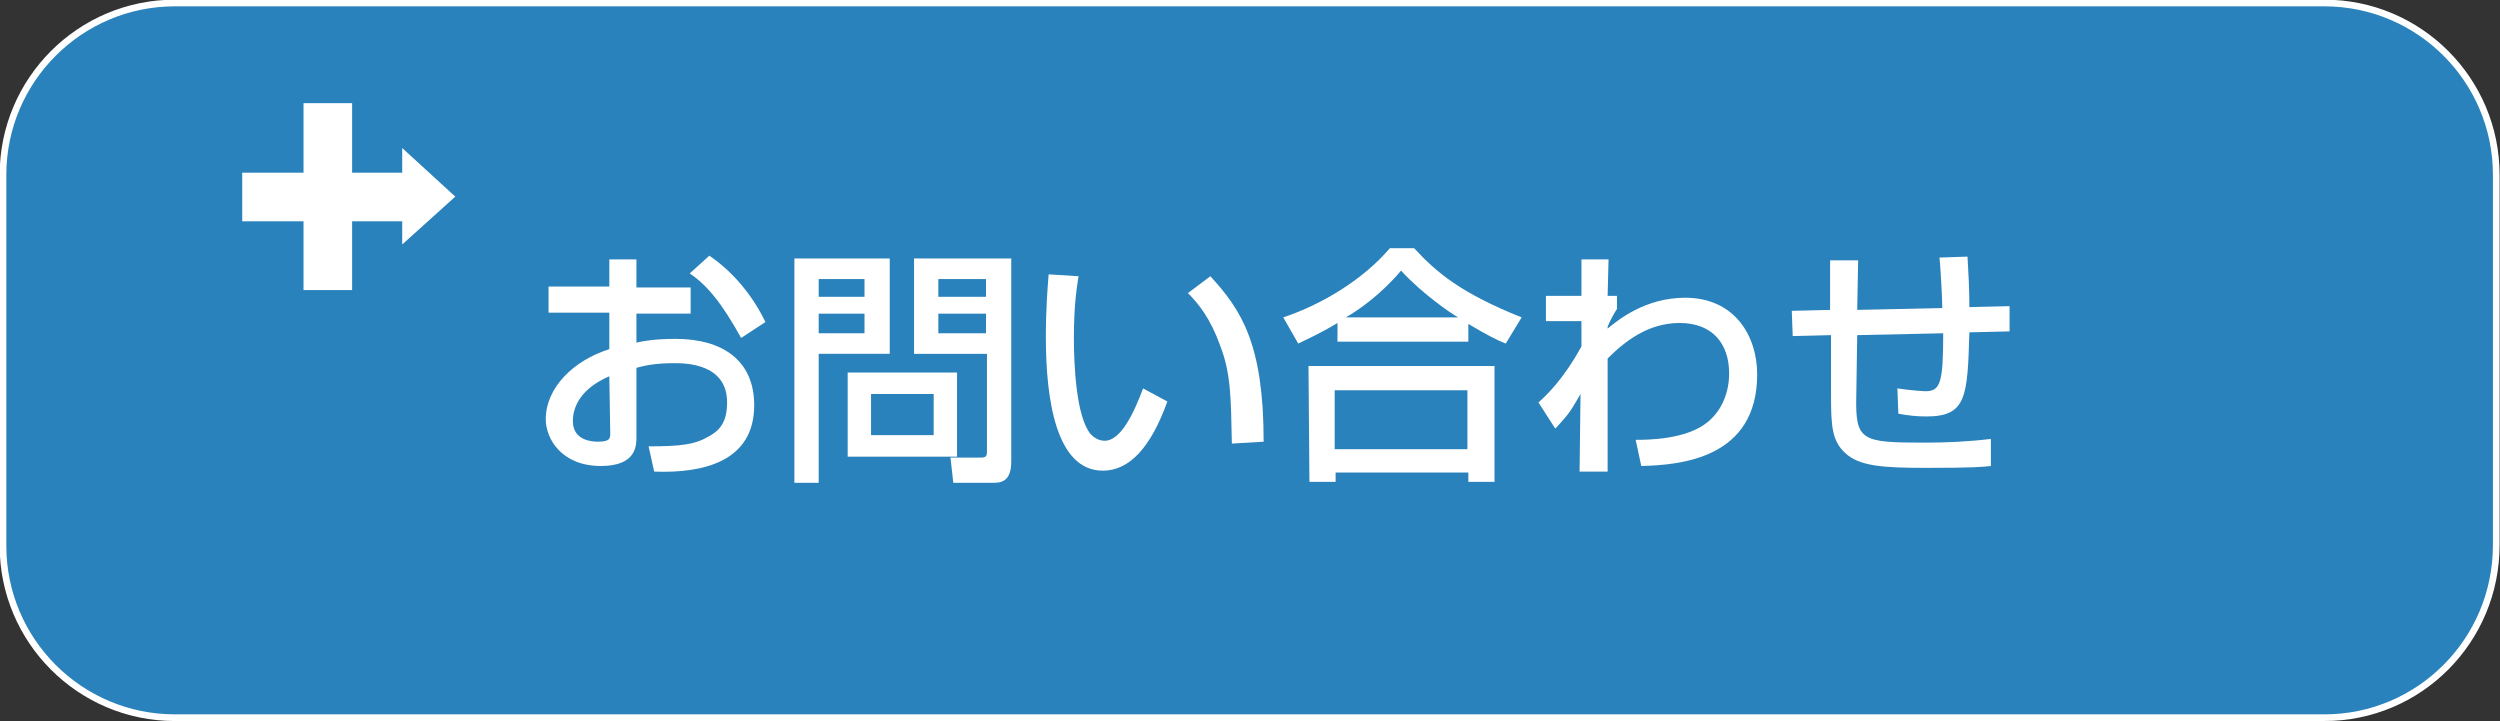 <?xml version="1.0" encoding="UTF-8"?>
<svg id="_レイヤー_1" data-name="レイヤー_1" xmlns="http://www.w3.org/2000/svg" version="1.1" viewBox="0 0 334.4 96.5">
  <rect x="0" y="0" width="334.4" height="96.5" fill="#333333" stroke="none"/>
  <!-- Generator: Adobe Illustrator 29.5.1, SVG Export Plug-In . SVG Version: 2.1.0 Build 141)  -->
  <defs>
    <style>
      .st0 {
        fill: #fff;
      }

      .st1 {
        fill: #2982bb;
        stroke: #fff;
        stroke-miterlimit: 10;
        stroke-width: .893px;
      }
    </style>
  </defs>
  <path class="st1" d="M310.9,96H23.4c-12.7,0-23-10.3-23-23V23.4C.4,10.7,10.7.4,23.4.4h287.5c12.7,0,23,10.3,23,23v49.5c0,12.8-10.3,23.1-23,23.1Z"/>
  <g>
    <path class="st0" d="M81.502,34.7h3.626v3.751h7.252v3.501h-7.252v3.876c1-.25,2.751-.5,5.251-.5,6.252,0,10.503,2.876,10.503,8.877,0,7.502-6.752,9.127-13.378,8.877l-.75-3.376c4.376,0,6.252-.25,8.127-1.375,1.375-.75,2.376-1.875,2.376-4.501,0-5.251-5.626-5.251-7.127-5.251-2.626,0-4.126.375-5.001.625v9.252c0,1.125,0,3.876-4.751,3.876-5.251,0-7.377-3.626-7.377-6.252,0-4.251,3.751-7.877,8.502-9.377v-4.876h-8.127v-3.501h8.127s0-3.626,0-3.626ZM81.502,50.329c-3.751,1.625-4.876,4.001-4.876,6.002,0,2.626,2.626,2.751,3.376,2.751,1.625,0,1.625-.5,1.625-1.125l-.125-7.627h0ZM94.881,34.2c3.126,2.126,5.751,5.251,7.502,8.877l-3.251,2.126c-2.626-4.751-4.626-7.127-6.877-8.627l2.626-2.376Z"/>
    <path class="st0" d="M106.258,34.575h12.753v12.753h-9.502v17.254h-3.251v-30.008ZM109.509,37.326v2.376h6.127v-2.376h-6.127ZM109.509,41.952v2.626h6.127v-2.626h-6.127ZM128.014,49.829v11.253h-14.629v-11.253h14.629ZM116.511,52.705v5.501h8.377v-5.501h-8.377ZM131.89,47.329h-9.627v-12.753h13.003v27.132c0,2.751-1.375,2.876-2.501,2.876h-5.251l-.375-3.376h4.126c.75,0,.75-.375.75-.875v-13.003h-.125ZM125.513,37.326v2.376h6.377v-2.376h-6.377ZM125.513,41.952v2.626h6.377v-2.626h-6.377Z"/>
    <path class="st0" d="M144.268,36.951c-.25,1.5-.625,4.001-.625,8.252,0,3.251.25,10.503,2.251,12.878.375.375,1,.875,1.875.875,2.126,0,3.876-3.626,5.126-7.002l3.251,1.75c-2.251,6.252-5.126,9.252-8.627,9.252-6.252,0-7.627-9.502-7.627-17.88,0-3.751.25-6.877.375-8.377l4.001.25ZM164.773,59.332c-.125-6.252-.125-9.502-1.625-13.253-1.25-3.501-2.876-5.501-4.251-6.877l3.001-2.251c4.126,4.501,7.127,9.002,7.127,22.131l-4.251.25Z"/>
    <path class="st0" d="M178.902,43.203c-2.501,1.5-4.001,2.126-5.251,2.751l-2.001-3.501c5.251-1.75,10.753-5.126,14.254-9.252h3.251c3.001,3.251,6.252,6.002,14.379,9.252l-2.126,3.501c-1-.375-2.501-1.125-5.001-2.626v2.376h-17.504v-2.501ZM175.026,48.954h24.881v15.504h-3.501v-1.25h-17.755v1.25h-3.501l-.125-15.504h0ZM178.527,52.205v7.877h17.755v-7.877h-17.755ZM195.031,42.452c-.875-.5-4.626-3.001-7.627-6.252-2.626,3.126-5.626,5.251-7.377,6.252h15.004Z"/>
    <path class="st0" d="M218.787,58.832c1.5,0,6.752,0,9.627-2.376,2.001-1.625,2.876-4.126,2.876-6.502,0-3.876-2.126-6.752-6.627-6.752-4.251,0-7.377,2.501-9.627,4.751v15.129h-3.751l.125-10.378c-1.25,2.126-1.375,2.501-3.376,4.626l-2.251-3.501c1-.875,3.376-3.126,5.751-7.502v-3.376h-4.751v-3.376h4.751v-4.876h3.626l-.125,4.876h1.25v1.75c-.5.75-1,1.75-1.25,2.376v.25c1.375-1.125,5.001-4.126,10.378-4.126,6.627,0,9.627,5.126,9.627,10.253,0,11.253-10.253,12.128-15.504,12.253l-.75-3.501Z"/>
    <path class="st0" d="M263.174,34.325c.125,2.126.25,4.251.25,6.752l5.376-.125v3.376l-5.376.125c-.25,8.627-.375,11.253-5.751,11.253-1.25,0-2.501-.125-3.751-.375l-.125-3.376c1.625.25,3.501.375,3.751.375,2.001,0,2.376-1.125,2.376-7.752l-11.503.25-.125,8.127c-.125,6.002.625,6.252,9.127,6.252,2.876,0,5.876-.125,8.877-.5v3.626c-1.125.125-2.376.25-8.627.25-6.002,0-9.002-.25-10.878-2.001-1.75-1.625-1.875-3.626-1.875-7.627v-8.127l-5.126.125-.125-3.376,5.126-.125v-6.627h3.751l-.125,6.627,11.378-.25c0-1.375-.25-5.751-.375-6.752l3.751-.125Z"/>
  </g>
  <g>
    <rect class="st0" x="40.6" y="13.8" width="6.5" height="25"/>
    <rect class="st0" x="32.4" y="23.1" width="23.5" height="6.5"/>
    <polygon class="st0" points="60.9 26.3 53.8 19.8 53.8 32.7 60.9 26.3"/>
    <path class="st0" d="M54.5,20.3s0,.1,0,0h0Z"/>
    <path class="st0" d="M54.5,20.4h0Z"/>
    <path class="st0" d="M54.5,20.3h0Z"/>
  </g>
</svg>